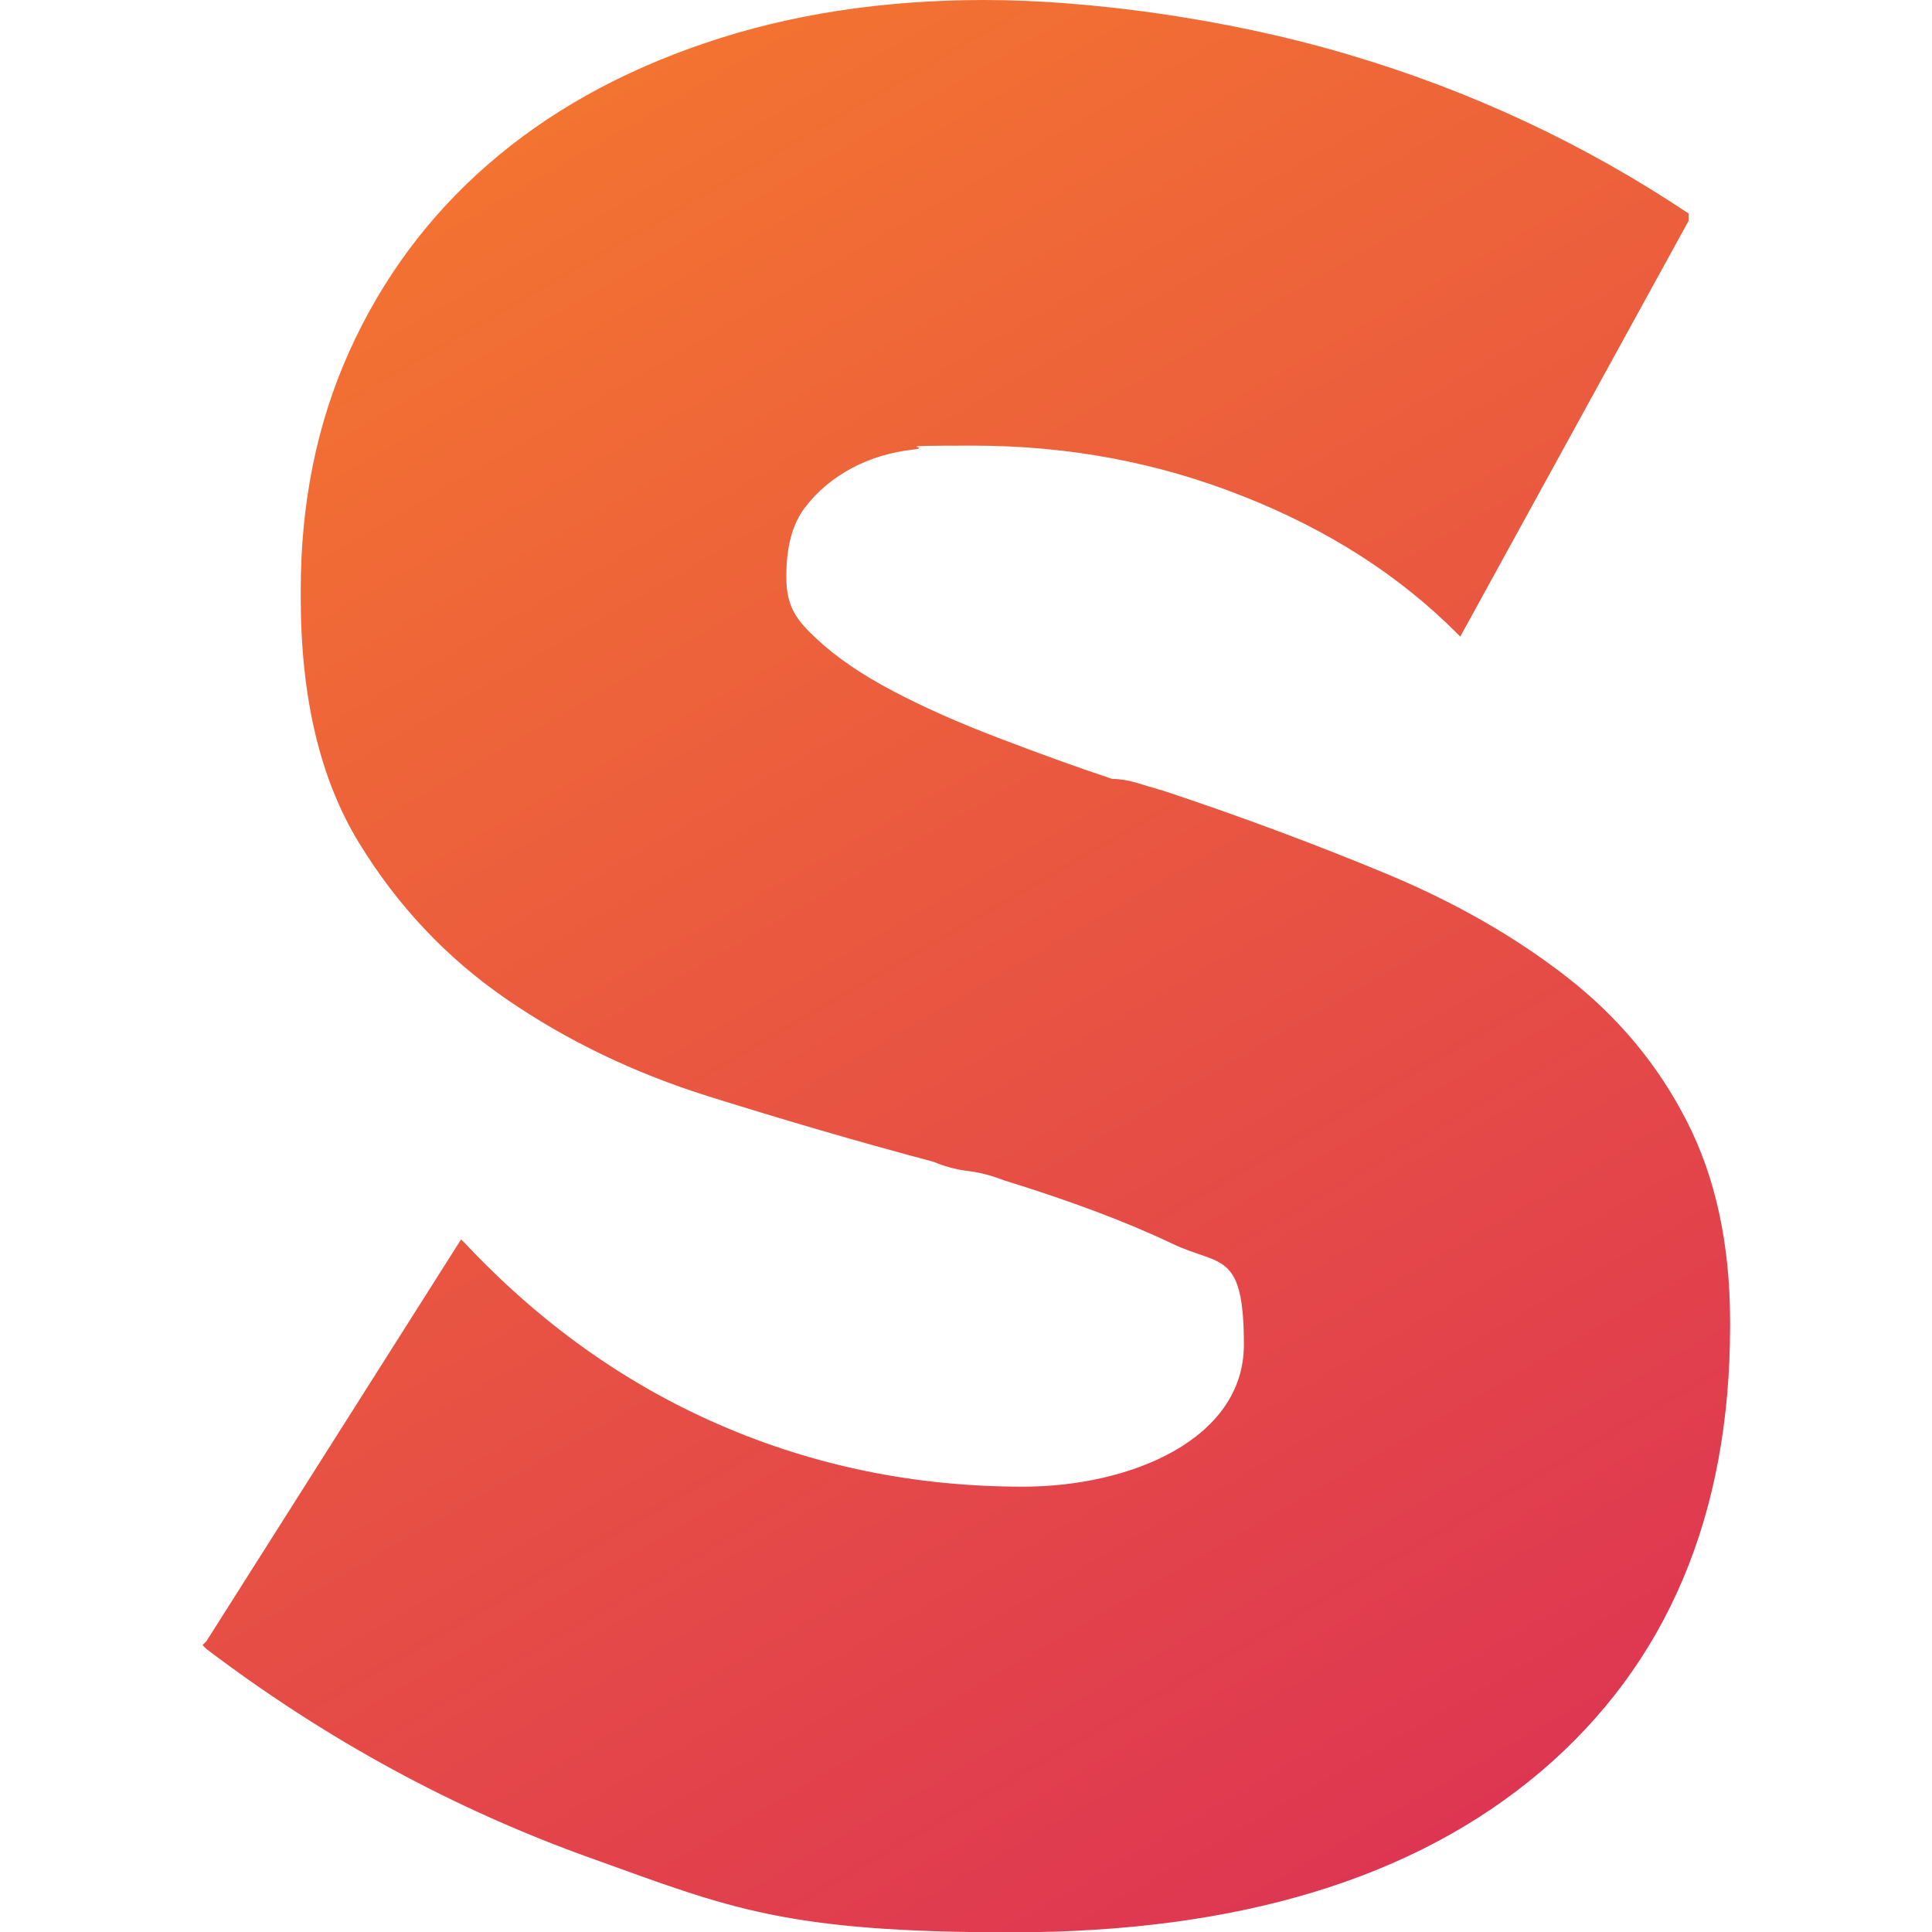 <svg xmlns="http://www.w3.org/2000/svg" xmlns:i="http://ns.adobe.com/AdobeIllustrator/10.0/" xmlns:xlink="http://www.w3.org/1999/xlink" id="Layer_1" viewBox="0 0 600 600"><defs><style>      .st0 {        fill: url(#Gradiente_sem_nome_4);      }    </style><linearGradient id="Gradiente_sem_nome_4" data-name="Gradiente sem nome 4" x1="454.5" y1="567.2" x2="153.5" y2="45.9" gradientUnits="userSpaceOnUse"><stop offset="0" stop-color="#de3652"></stop><stop offset="1" stop-color="#f37331"></stop></linearGradient></defs><path class="st0" d="M360.5,245.3c25.6,8.5,49,17.3,70.4,26.2,21.3,8.9,39.9,19.6,55.8,32,15.9,12.4,28.3,27.3,37.2,44.8,8.9,17.4,13.4,38.2,13.4,62.2v1.2c0,58.9-19.6,105.1-58.7,138.4-39.2,33.3-94,50-164.5,50s-87.6-7.6-130.2-22.9c-42.6-15.2-82.6-36.9-119.8-65.1l-1.2-1.2,1.2-1.2,79.1-124.8,1.2,1.2c23.3,24.8,49.6,43.6,79.1,56.4,29.5,12.8,60.8,19.2,94.2,19.2s68.6-14.7,68.6-44.1-7.4-24.3-22.1-31.3c-14.7-7-32.2-13.5-52.3-19.7-3.9-1.5-7.6-2.5-11-2.9-3.5-.4-7.2-1.3-11-2.9-23.3-6.2-46.5-13-69.8-20.3-23.3-7.3-44.2-17.4-62.8-30.2-18.6-12.8-33.9-29-45.9-48.7-12-19.7-18-45-18-76v-2.3c0-27.1,5-51.8,15.1-74.2,10.1-22.4,24.4-41.8,43-58,18.6-16.2,41.1-28.8,67.4-37.7C245,4.5,274,0,305.8,0s74.8,5.6,112.8,16.9c38,11.2,73.3,27.7,105.8,49.4v2.3l-70.9,129.1-1.2-1.2c-17.8-17.8-39.9-32-66.3-42.4-26.4-10.5-54.3-15.7-83.7-15.7s-11.6.4-18.6,1.2c-7,.8-13.4,2.7-19.2,5.8-5.8,3.1-10.7,7.2-14.5,12.2-3.9,5.1-5.8,12.2-5.8,21.5s3.1,13.4,9.3,19.2c6.2,5.8,14.1,11.2,23.8,16.3,9.7,5.1,20.5,9.9,32.6,14.5,12,4.6,23.8,8.9,35.5,12.8,2.3,0,4.8.4,7.6,1.2,2.7.8,5.2,1.6,7.6,2.3Z"></path></svg>